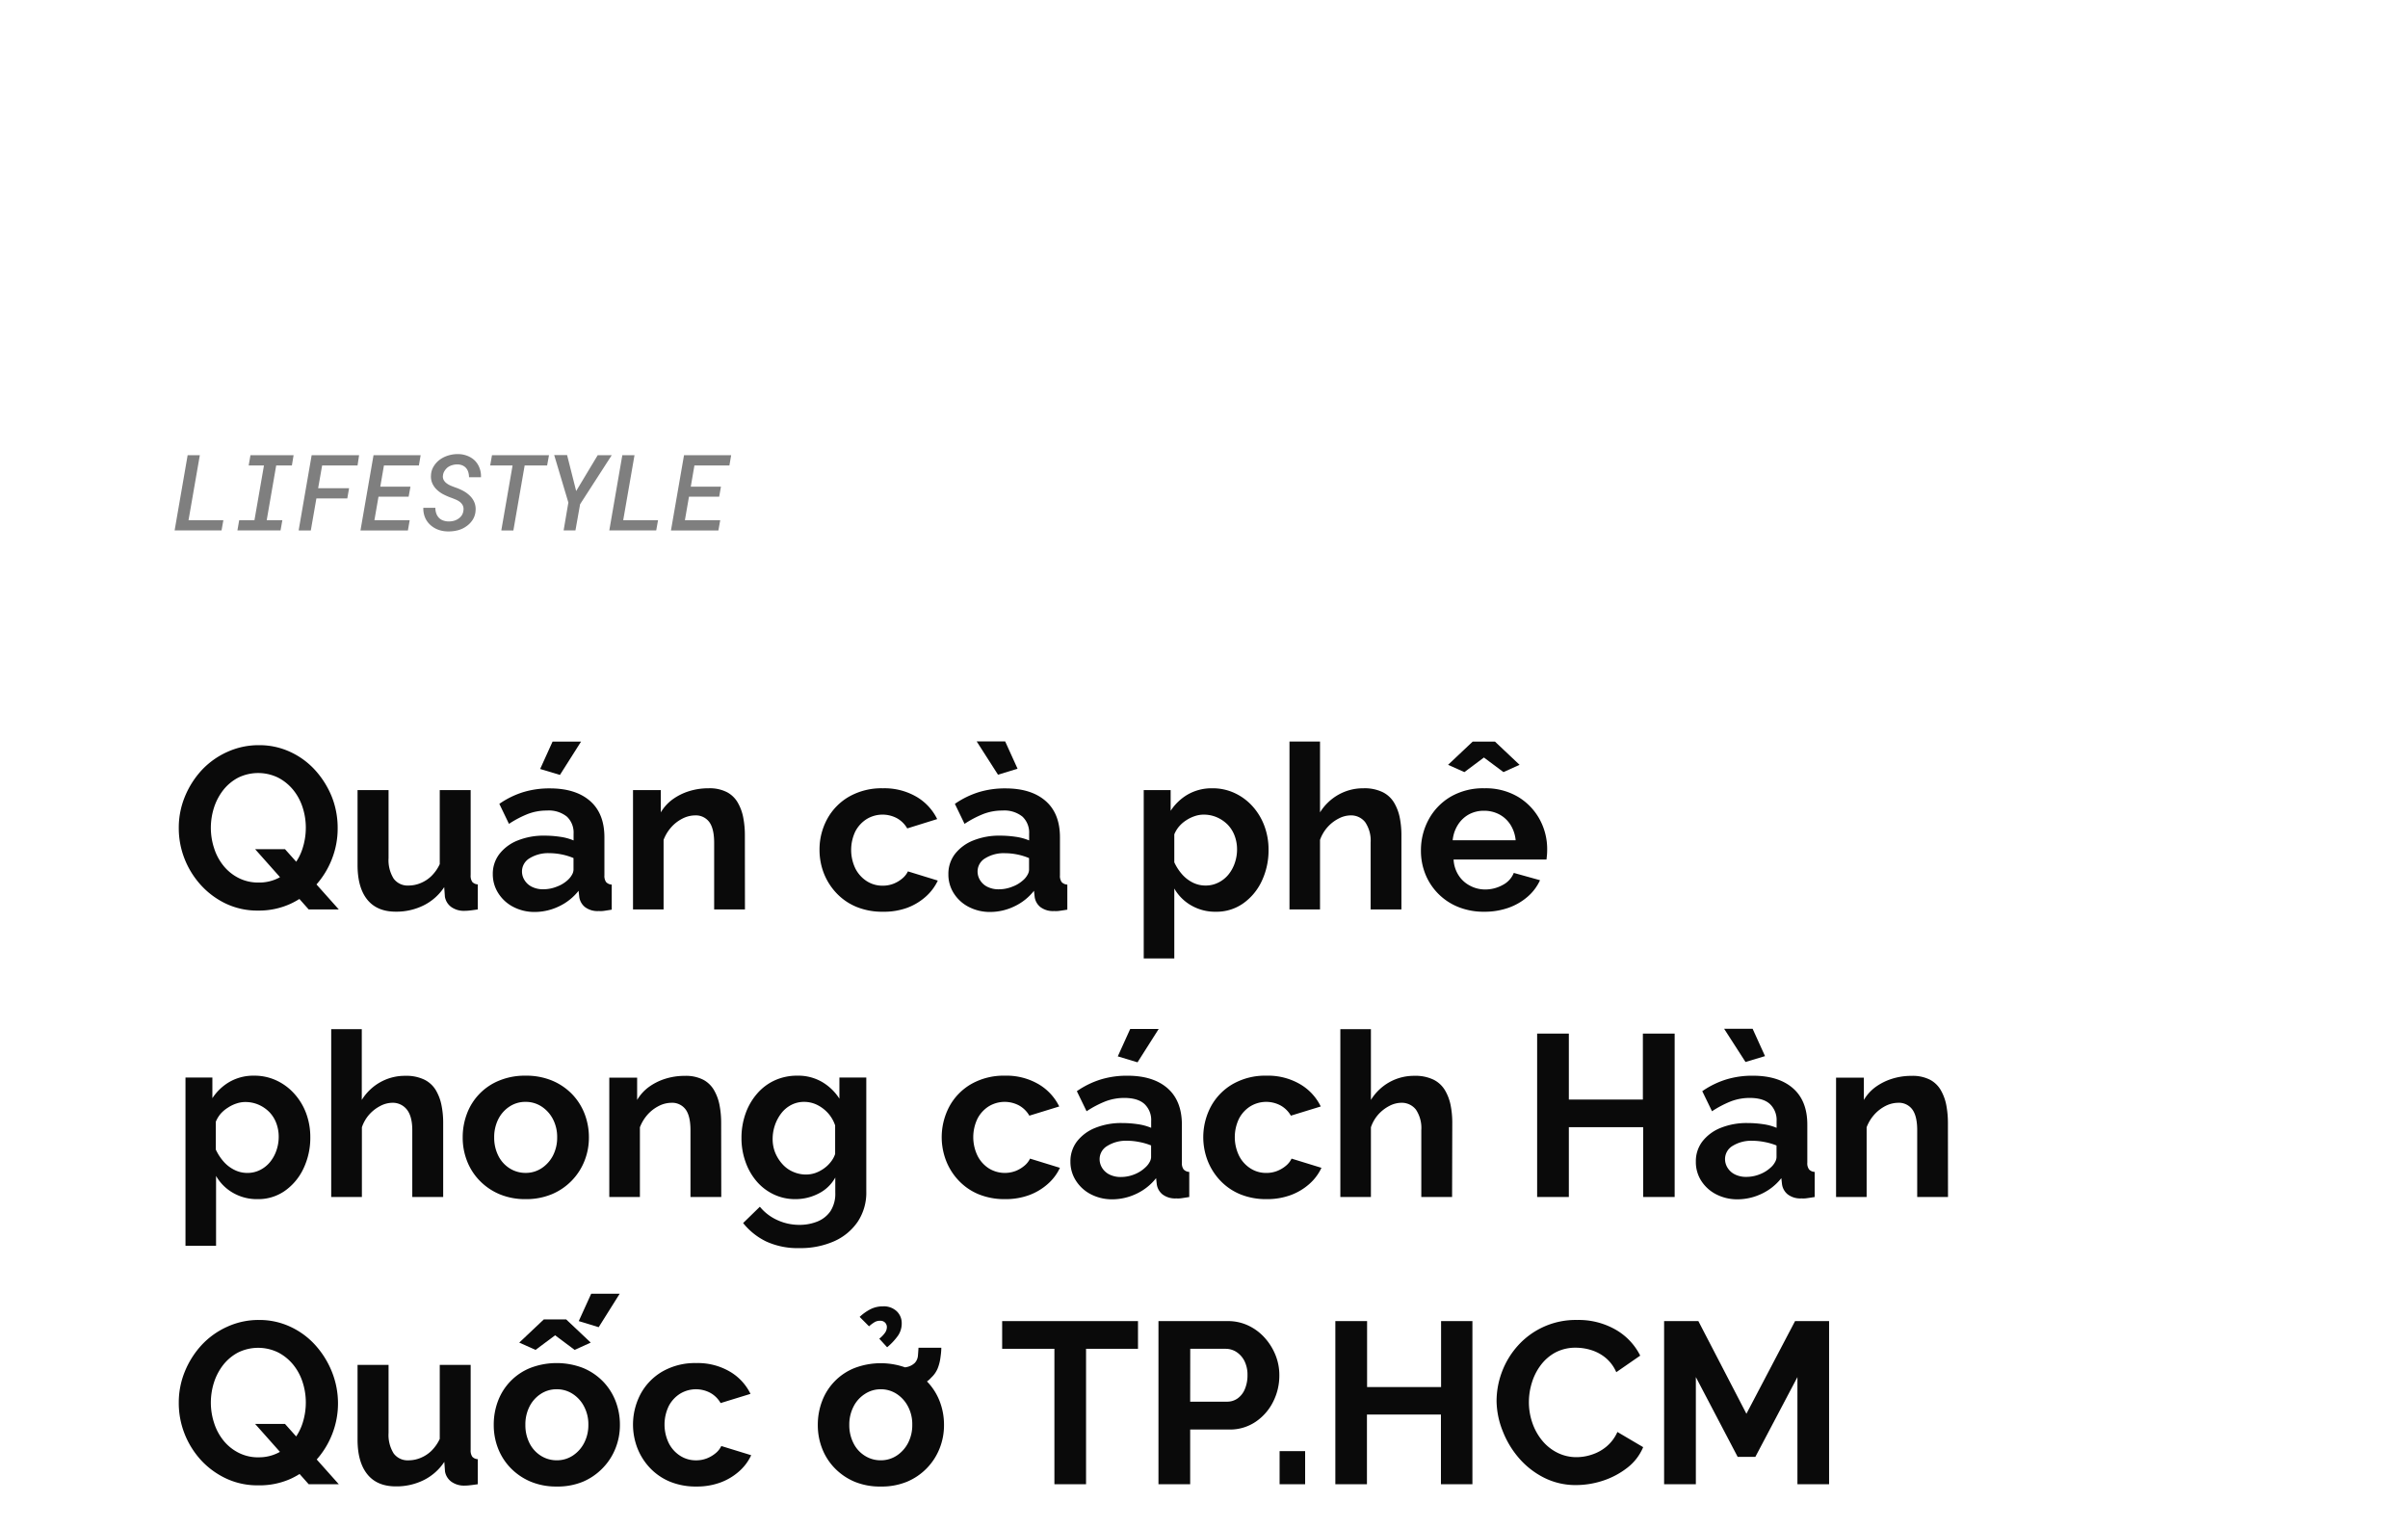 <svg xmlns="http://www.w3.org/2000/svg" viewBox="0 0 660 419"><defs><style>.a{opacity:0.5;}.b{fill:#0a0a0a;}</style></defs><title>Lifestyle_Christmas</title><g class="a"><path d="M61.22,142.55l-.5,2.8H47.86l3.57-20.62h3.34l-3.1,17.82Z"/><path d="M80.47,124.73,80,127.55H75.7l-2.6,15h4.29l-.5,2.8H65.07l.49-2.8h4.18l2.61-15H68.16l.49-2.82Z"/><path d="M86.72,136.57l-1.53,8.78H81.85l3.57-20.62h13L98,127.55H88.29l-1.09,6.22h8.48l-.49,2.8Z"/><path d="M103.74,136.1l-1.12,6.45h9.67l-.49,2.8h-13l3.58-20.62h12.91l-.48,2.82h-9.58l-1,5.81h8.27L112,136.1Z"/><path d="M126.88,138.58a2.91,2.91,0,0,0-.77-1,5.27,5.27,0,0,0-1.14-.67c-.43-.18-.84-.35-1.25-.5a17.45,17.45,0,0,1-2.1-.9,7.64,7.64,0,0,1-1.84-1.28,5.39,5.39,0,0,1-1.26-1.73,4.65,4.65,0,0,1-.39-2.28,5,5,0,0,1,.78-2.5,6.43,6.43,0,0,1,1.75-1.85,7.81,7.81,0,0,1,2.35-1.1,8.67,8.67,0,0,1,2.61-.34,7,7,0,0,1,2.53.5,6.07,6.07,0,0,1,2,1.28,5.71,5.71,0,0,1,1.27,2,6.22,6.22,0,0,1,.41,2.55h-3.28a4.71,4.71,0,0,0-.2-1.39,3.07,3.07,0,0,0-.58-1.09,2.79,2.79,0,0,0-1-.74,3.53,3.53,0,0,0-1.4-.28,4.48,4.48,0,0,0-1.35.18,4,4,0,0,0-1.23.56,3.78,3.78,0,0,0-.92,1,2.81,2.81,0,0,0-.46,1.3,2,2,0,0,0,.24,1.3,2.9,2.9,0,0,0,.87.91,5.89,5.89,0,0,0,1.19.64c.44.18.84.33,1.22.46a14.74,14.74,0,0,1,2.11.94,7.83,7.83,0,0,1,1.79,1.34A5.56,5.56,0,0,1,130,137.6a4.94,4.94,0,0,1,.35,2.31,5.21,5.21,0,0,1-.79,2.51,6.21,6.21,0,0,1-1.72,1.78,6.94,6.94,0,0,1-2.38,1.11,10.24,10.24,0,0,1-2.67.31,8.06,8.06,0,0,1-2.68-.47,6.55,6.55,0,0,1-2.17-1.32,5.7,5.7,0,0,1-1.43-2,6.41,6.41,0,0,1-.48-2.68h3.3a4.66,4.66,0,0,0,.25,1.55,3.46,3.46,0,0,0,.7,1.16,3,3,0,0,0,1.13.74,4.33,4.33,0,0,0,1.55.28,5.42,5.42,0,0,0,1.38-.16,4,4,0,0,0,1.24-.55,3.43,3.43,0,0,0,.95-.91,3,3,0,0,0,.48-1.3A2.48,2.48,0,0,0,126.88,138.58Z"/><path d="M143.8,127.55l-3.09,17.8H137.4l3.09-17.8h-6.14l.5-2.82h15.62l-.51,2.82Z"/><path d="M163.82,124.73h3.85L159,138.16l-1.28,7.19h-3.24l1.3-7.65-3.88-13h3.53l2.49,9.85Z"/><path d="M180.36,142.55l-.5,2.8H167l3.57-20.62h3.34l-3.1,17.82Z"/><path d="M188.84,136.1l-1.12,6.45h9.68l-.5,2.8h-13l3.58-20.62H200.4l-.48,2.82h-9.59l-1,5.81h8.27l-.48,2.74Z"/></g><path class="b" d="M70.75,249.51a20.09,20.09,0,0,1-8.88-1.92A22.09,22.09,0,0,1,55,242.46a23.4,23.4,0,0,1-4.47-7.28A22.92,22.92,0,0,1,49,226.83a22.28,22.28,0,0,1,1.67-8.53,24.16,24.16,0,0,1,4.6-7.25,21.79,21.79,0,0,1,7-5,20.67,20.67,0,0,1,8.76-1.86,20,20,0,0,1,8.85,2,21.15,21.15,0,0,1,6.84,5.23,24.47,24.47,0,0,1,4.38,7.3A23.28,23.28,0,0,1,92.55,227a22.85,22.85,0,0,1-1.61,8.47,23.2,23.2,0,0,1-4.53,7.25,21.6,21.6,0,0,1-6.93,5A20.75,20.75,0,0,1,70.75,249.51Zm.06-7.68a11.65,11.65,0,0,0,5.61-1.29,12.7,12.7,0,0,0,4.06-3.44A14.4,14.4,0,0,0,83,232.25a18.47,18.47,0,0,0,.82-5.42,17.88,17.88,0,0,0-.88-5.6,14.65,14.65,0,0,0-2.58-4.79,13.14,13.14,0,0,0-4.1-3.34,12.48,12.48,0,0,0-11,0,12.83,12.83,0,0,0-4.1,3.43,15.51,15.51,0,0,0-2.52,4.82,18.18,18.18,0,0,0-.85,5.45,17.9,17.9,0,0,0,.89,5.61,14.69,14.69,0,0,0,2.55,4.79,12.68,12.68,0,0,0,4.09,3.34A11.8,11.8,0,0,0,70.81,241.83Zm-.88-9.14h8.19L92.86,249.2H84.61Z"/><path class="b" d="M98,237V216.5h8.5v18.61a9.57,9.57,0,0,0,1.39,5.64,4.76,4.76,0,0,0,4.1,1.9,8.63,8.63,0,0,0,3.24-.65,9.3,9.3,0,0,0,3-1.94,11.23,11.23,0,0,0,2.3-3.28V216.5H129v23.28a3,3,0,0,0,.44,1.87,2.13,2.13,0,0,0,1.51.68v6.87c-.84.12-1.55.22-2.11.28a12.66,12.66,0,0,1-1.55.1,5.93,5.93,0,0,1-3.62-1.06,4.39,4.39,0,0,1-1.73-2.81l-.19-2.62a14.46,14.46,0,0,1-5.64,5,16.8,16.8,0,0,1-7.65,1.72c-3.4,0-6-1.09-7.78-3.28S98,241.18,98,237Z"/><path class="b" d="M135.07,239.56a8.87,8.87,0,0,1,1.8-5.54,11.86,11.86,0,0,1,5-3.71,19,19,0,0,1,7.4-1.33,29,29,0,0,1,4.22.31,14.55,14.55,0,0,1,3.72,1v-1.82a6,6,0,0,0-1.83-4.7,7.91,7.91,0,0,0-5.48-1.67,14.44,14.44,0,0,0-5.23.94,28.44,28.44,0,0,0-5.17,2.71l-2.64-5.48a23.86,23.86,0,0,1,6.64-3.24,24.57,24.57,0,0,1,7.22-1q7.05,0,11,3.44t3.94,10v10.38a2.91,2.91,0,0,0,.47,1.86,2.29,2.29,0,0,0,1.54.68v6.87c-.75.12-1.43.23-2,.31a6.58,6.58,0,0,1-1.55.07,5.7,5.7,0,0,1-3.81-1.11,4.35,4.35,0,0,1-1.54-2.74l-.19-1.7a15,15,0,0,1-5.42,4.29,15.36,15.36,0,0,1-6.55,1.51,12.51,12.51,0,0,1-5.89-1.37,10.58,10.58,0,0,1-4.1-3.7A9.58,9.58,0,0,1,135.07,239.56Zm20.54,1.58a5.52,5.52,0,0,0,1.14-1.41,3,3,0,0,0,.44-1.36v-3.25a17.16,17.16,0,0,0-3.28-1,17.44,17.44,0,0,0-3.34-.34,9.69,9.69,0,0,0-5.39,1.38,4.21,4.21,0,0,0-2.11,3.65,4.44,4.44,0,0,0,.7,2.37,4.9,4.9,0,0,0,2,1.81,6.8,6.8,0,0,0,3.18.68,9.91,9.91,0,0,0,3.72-.74A8.85,8.85,0,0,0,155.61,241.14Zm-2.14-28.8-5.42-1.63,3.4-7.5h7.81Z"/><path class="b" d="M204.18,249.2h-8.44V230.94c0-2.6-.45-4.51-1.35-5.71a4.58,4.58,0,0,0-3.88-1.8,7.7,7.7,0,0,0-3.43.86,10.38,10.38,0,0,0-3.09,2.37,11.19,11.19,0,0,0-2.11,3.48V249.2H173.5V216.5h7.62v6.1a11.91,11.91,0,0,1,3.22-3.55,15.62,15.62,0,0,1,4.47-2.24,17.63,17.63,0,0,1,5.42-.81,10.41,10.41,0,0,1,5.07,1.09,7.43,7.43,0,0,1,3,3,13,13,0,0,1,1.45,4.14,25.16,25.16,0,0,1,.41,4.58Z"/><path class="b" d="M242,249.83a18.63,18.63,0,0,1-7.27-1.34,15.82,15.82,0,0,1-5.45-3.74,16.82,16.82,0,0,1-3.47-5.45,17.63,17.63,0,0,1-1.19-6.42,17.44,17.44,0,0,1,2.08-8.41,15.75,15.75,0,0,1,6-6.17A18,18,0,0,1,242,216a17.44,17.44,0,0,1,9.2,2.33,14.41,14.41,0,0,1,5.67,6.11L248.66,227a7.38,7.38,0,0,0-2.83-2.8,8.39,8.39,0,0,0-8.26.22,8.83,8.83,0,0,0-3.12,3.37,11.79,11.79,0,0,0,0,10.2,8.89,8.89,0,0,0,3.12,3.46,7.91,7.91,0,0,0,4.35,1.24,8,8,0,0,0,2.9-.51,8.53,8.53,0,0,0,2.42-1.41,5.8,5.8,0,0,0,1.61-2l8.19,2.52a13.54,13.54,0,0,1-3.31,4.41,16.12,16.12,0,0,1-5.1,3.06A18.7,18.7,0,0,1,242,249.83Z"/><path class="b" d="M259.94,239.56a8.92,8.92,0,0,1,1.79-5.54,11.93,11.93,0,0,1,5-3.71,19,19,0,0,1,7.4-1.33,28.94,28.94,0,0,1,4.22.31,14.55,14.55,0,0,1,3.72,1v-1.82a6,6,0,0,0-1.83-4.7,7.9,7.9,0,0,0-5.48-1.67,14.44,14.44,0,0,0-5.23.94,28.05,28.05,0,0,0-5.16,2.71l-2.65-5.48a23.92,23.92,0,0,1,6.65-3.24,24.51,24.51,0,0,1,7.21-1q7.05,0,11,3.44t3.94,10v10.38a2.91,2.91,0,0,0,.47,1.86,2.29,2.29,0,0,0,1.55.68v6.87c-.76.12-1.44.23-2.05.31a6.5,6.5,0,0,1-1.54.07,5.73,5.73,0,0,1-3.82-1.11,4.35,4.35,0,0,1-1.54-2.74l-.19-1.7a14.94,14.94,0,0,1-5.42,4.29,15.32,15.32,0,0,1-6.55,1.51,12.54,12.54,0,0,1-5.89-1.37,10.48,10.48,0,0,1-4.09-3.7A9.49,9.49,0,0,1,259.94,239.56Zm7.75-36.41h7.81l3.4,7.49-5.36,1.64Zm12.78,38a5.32,5.32,0,0,0,1.14-1.41,3,3,0,0,0,.44-1.36v-3.25a17,17,0,0,0-3.28-1,17.36,17.36,0,0,0-3.34-.34,9.64,9.64,0,0,0-5.38,1.38,4.19,4.19,0,0,0-2.11,3.65,4.51,4.51,0,0,0,.69,2.37,4.87,4.87,0,0,0,2,1.81,6.8,6.8,0,0,0,3.18.68,9.86,9.86,0,0,0,3.71-.74A8.85,8.85,0,0,0,280.47,241.14Z"/><path class="b" d="M333.27,249.83a13.1,13.1,0,0,1-6.81-1.75,12.48,12.48,0,0,1-4.6-4.61v19.15h-8.38V216.5h7.38v5.67a14,14,0,0,1,4.78-4.52,13.17,13.17,0,0,1,6.62-1.65,14.24,14.24,0,0,1,6.14,1.31,15.23,15.23,0,0,1,4.92,3.64,16.71,16.71,0,0,1,3.24,5.39,18.4,18.4,0,0,1,1.13,6.48,19.57,19.57,0,0,1-1.86,8.6,15.47,15.47,0,0,1-5.1,6.13A12.65,12.65,0,0,1,333.27,249.83Zm-2.84-7.18a7.67,7.67,0,0,0,3.5-.81,8.37,8.37,0,0,0,2.74-2.16,10.22,10.22,0,0,0,1.76-3.18,11.38,11.38,0,0,0,.63-3.74,10.55,10.55,0,0,0-.66-3.74,8.82,8.82,0,0,0-1.92-3.06,9.53,9.53,0,0,0-2.93-2,9,9,0,0,0-3.69-.74,7.54,7.54,0,0,0-2.36.4,9.86,9.86,0,0,0-2.36,1.14,8.89,8.89,0,0,0-1.95,1.68,8,8,0,0,0-1.33,2.18v7.67a13.69,13.69,0,0,0,2.11,3.26,9.58,9.58,0,0,0,3,2.31A7.82,7.82,0,0,0,330.43,242.65Z"/><path class="b" d="M384.11,249.2h-8.44V230.94a9,9,0,0,0-1.49-5.65,4.9,4.9,0,0,0-4.06-1.86,7.16,7.16,0,0,0-3.21.86,10.49,10.49,0,0,0-5.11,5.85V249.2h-8.37v-46h8.37V222.6a14.07,14.07,0,0,1,5.08-4.86,13.77,13.77,0,0,1,6.83-1.74,11.37,11.37,0,0,1,5.26,1.06,7.55,7.55,0,0,1,3.15,2.92,13,13,0,0,1,1.55,4.15,24.57,24.57,0,0,1,.44,4.64Z"/><path class="b" d="M406.79,249.83a18.61,18.61,0,0,1-7.19-1.34,16.18,16.18,0,0,1-8.94-9,17.09,17.09,0,0,1-1.2-6.42,17.62,17.62,0,0,1,2.11-8.5,16.16,16.16,0,0,1,6-6.24,17.72,17.72,0,0,1,9.29-2.33,17.35,17.35,0,0,1,9.2,2.34,16.28,16.28,0,0,1,5.92,6.14,17,17,0,0,1,2.08,8.3q0,.81-.06,1.53c-.05.48-.09.88-.13,1.22H398.41a8.8,8.8,0,0,0,1.42,4.4,8.17,8.17,0,0,0,3.15,2.8,8.73,8.73,0,0,0,4.06,1,9.85,9.85,0,0,0,4.82-1.23,6.42,6.42,0,0,0,3.05-3.31l7.19,2a13.18,13.18,0,0,1-3.34,4.47,16.32,16.32,0,0,1-5.23,3.06A19.73,19.73,0,0,1,406.79,249.83Zm-9.89-40.26,6.74-6.36h6.11l6.74,6.36-4.41,2-5.36-4-5.35,4Zm1.26,20.67h17.26A9.57,9.57,0,0,0,414,226a8.18,8.18,0,0,0-3.06-2.84,8.83,8.83,0,0,0-4.22-1,8.52,8.52,0,0,0-4.12,1,8.33,8.33,0,0,0-3,2.84A9.56,9.56,0,0,0,398.16,230.24Z"/><path class="b" d="M70.62,328.58a13.07,13.07,0,0,1-6.8-1.75,12.41,12.41,0,0,1-4.6-4.61v19.15H50.84V295.25h7.37v5.67A14,14,0,0,1,63,296.4a13.14,13.14,0,0,1,6.62-1.65,14.24,14.24,0,0,1,6.14,1.31,15.08,15.08,0,0,1,4.91,3.64,16.56,16.56,0,0,1,3.25,5.39,18.63,18.63,0,0,1,1.13,6.48,19.57,19.57,0,0,1-1.86,8.6,15.55,15.55,0,0,1-5.1,6.13A12.65,12.65,0,0,1,70.62,328.58Zm-2.83-7.18a7.67,7.67,0,0,0,3.5-.81A8.37,8.37,0,0,0,74,318.43a10.22,10.22,0,0,0,1.76-3.18,11.38,11.38,0,0,0,.63-3.74,10.55,10.55,0,0,0-.66-3.74,8.82,8.82,0,0,0-1.92-3.06,9.53,9.53,0,0,0-2.93-2,9.07,9.07,0,0,0-3.69-.74,7.54,7.54,0,0,0-2.36.4,9.68,9.68,0,0,0-2.36,1.14,9.18,9.18,0,0,0-2,1.68,8.24,8.24,0,0,0-1.32,2.18V315a13.69,13.69,0,0,0,2.11,3.26,9.58,9.58,0,0,0,3,2.31A7.82,7.82,0,0,0,67.79,321.4Z"/><path class="b" d="M121.47,328H113V309.69q0-3.78-1.48-5.65a4.9,4.9,0,0,0-4.06-1.86,7.16,7.16,0,0,0-3.21.86,10.51,10.51,0,0,0-3.06,2.37,10.33,10.33,0,0,0-2,3.48V328H90.78V282h8.38v19.39a14,14,0,0,1,5.08-4.86,13.74,13.74,0,0,1,6.83-1.74,11.37,11.37,0,0,1,5.26,1.06,7.55,7.55,0,0,1,3.15,2.92,13,13,0,0,1,1.54,4.15,23.78,23.78,0,0,1,.45,4.64Z"/><path class="b" d="M144.08,328.58a18.11,18.11,0,0,1-7.21-1.37,16.54,16.54,0,0,1-5.45-3.74,16,16,0,0,1-3.43-5.39,17.51,17.51,0,0,1-1.17-6.39,18.16,18.16,0,0,1,1.17-6.54,15.69,15.69,0,0,1,8.85-9.06,18.34,18.34,0,0,1,7.18-1.34,18.53,18.53,0,0,1,7.28,1.34,16.47,16.47,0,0,1,5.45,3.67,16.22,16.22,0,0,1,3.46,5.39,17.75,17.75,0,0,1,1.2,6.54,17.12,17.12,0,0,1-1.2,6.39,16.43,16.43,0,0,1-8.91,9.13A18.19,18.19,0,0,1,144.08,328.58Zm-8.63-16.89a10.93,10.93,0,0,0,1.13,5,8.59,8.59,0,0,0,3.12,3.46,8.11,8.11,0,0,0,4.38,1.24,7.85,7.85,0,0,0,4.35-1.27,9.18,9.18,0,0,0,3.12-3.46,10.65,10.65,0,0,0,1.16-5,10.5,10.5,0,0,0-1.16-5,9.1,9.1,0,0,0-3.12-3.46,7.88,7.88,0,0,0-4.41-1.27,7.77,7.77,0,0,0-4.35,1.27,8.87,8.87,0,0,0-3.09,3.46A10.87,10.87,0,0,0,135.45,311.69Z"/><path class="b" d="M197.69,328h-8.44V309.69c0-2.6-.45-4.51-1.35-5.71a4.58,4.58,0,0,0-3.88-1.8,7.7,7.7,0,0,0-3.43.86,10.5,10.5,0,0,0-3.09,2.37,11.38,11.38,0,0,0-2.11,3.48V328H167v-32.7h7.63v6.1a11.87,11.87,0,0,1,3.21-3.55,15.62,15.62,0,0,1,4.47-2.24,17.63,17.63,0,0,1,5.42-.81,10.41,10.41,0,0,1,5.07,1.09,7.43,7.43,0,0,1,3,3,13,13,0,0,1,1.45,4.14,25.16,25.16,0,0,1,.41,4.58Z"/><path class="b" d="M218,328.58a13.56,13.56,0,0,1-6-1.33,14.11,14.11,0,0,1-4.69-3.63,16.71,16.71,0,0,1-3-5.33,19.05,19.05,0,0,1-1.08-6.44,19.65,19.65,0,0,1,1.11-6.69,16.82,16.82,0,0,1,3.15-5.46,14.12,14.12,0,0,1,4.85-3.66,14.67,14.67,0,0,1,6.2-1.29,13,13,0,0,1,6.74,1.7,14.22,14.22,0,0,1,4.79,4.6v-5.8h7.37v31.23a14.38,14.38,0,0,1-2.39,8.35,15.34,15.34,0,0,1-6.49,5.32,22.8,22.8,0,0,1-9.45,1.85,20.68,20.68,0,0,1-9.07-1.8,18.26,18.26,0,0,1-6.36-5.07l4.59-4.47a13.11,13.11,0,0,0,4.76,3.65,14.37,14.37,0,0,0,6.08,1.32,13,13,0,0,0,4.91-.91,7.9,7.9,0,0,0,3.6-2.85,8.8,8.8,0,0,0,1.32-5.06v-4.15a10.69,10.69,0,0,1-4.57,4.38A13.7,13.7,0,0,1,218,328.58Zm2.83-6.74a8,8,0,0,0,2.68-.44,9.54,9.54,0,0,0,2.3-1.21,8.71,8.71,0,0,0,1.89-1.8,7,7,0,0,0,1.2-2.18v-7.83a9.7,9.7,0,0,0-2-3.42,10.1,10.1,0,0,0-3-2.24,8.06,8.06,0,0,0-3.5-.79,7.55,7.55,0,0,0-3.5.82,8.22,8.22,0,0,0-2.74,2.28,11.37,11.37,0,0,0-1.76,3.28,11.64,11.64,0,0,0-.63,3.79,10,10,0,0,0,.72,3.8,10.83,10.83,0,0,0,2,3.13,8.25,8.25,0,0,0,2.93,2.08A8.78,8.78,0,0,0,220.81,321.84Z"/><path class="b" d="M275.5,328.58a18.68,18.68,0,0,1-7.28-1.34,15.82,15.82,0,0,1-5.45-3.74,16.62,16.62,0,0,1-3.46-5.45,17.93,17.93,0,0,1,.88-14.83,15.75,15.75,0,0,1,6-6.17,18,18,0,0,1,9.26-2.3,17.44,17.44,0,0,1,9.2,2.33,14.41,14.41,0,0,1,5.67,6.11l-8.19,2.52a7.38,7.38,0,0,0-2.83-2.8,8.39,8.39,0,0,0-8.26.22,8.73,8.73,0,0,0-3.11,3.37,11.7,11.7,0,0,0,0,10.2,8.79,8.79,0,0,0,3.11,3.46,8.35,8.35,0,0,0,7.25.73,8.53,8.53,0,0,0,2.42-1.41,5.8,5.8,0,0,0,1.61-2l8.19,2.52a13.4,13.4,0,0,1-3.31,4.41,16.12,16.12,0,0,1-5.1,3.06A18.69,18.69,0,0,1,275.5,328.58Z"/><path class="b" d="M293.39,318.31a8.92,8.92,0,0,1,1.79-5.54,11.93,11.93,0,0,1,5-3.71,19,19,0,0,1,7.4-1.33,28.84,28.84,0,0,1,4.22.31,14.55,14.55,0,0,1,3.72,1v-1.82a6,6,0,0,0-1.83-4.7q-1.82-1.66-5.48-1.67a14.44,14.44,0,0,0-5.23.94,28.38,28.38,0,0,0-5.16,2.71L295.15,299a23.92,23.92,0,0,1,6.65-3.24,24.51,24.51,0,0,1,7.21-1q7.07,0,11,3.44t3.93,10v10.38a2.84,2.84,0,0,0,.48,1.86,2.27,2.27,0,0,0,1.54.68V328c-.76.12-1.44.23-2,.31a6.5,6.5,0,0,1-1.54.07,5.7,5.7,0,0,1-3.81-1.11,4.37,4.37,0,0,1-1.55-2.74l-.19-1.7a15,15,0,0,1-5.41,4.29,15.4,15.4,0,0,1-6.56,1.51,12.57,12.57,0,0,1-5.89-1.37,10.55,10.55,0,0,1-4.09-3.7A9.49,9.49,0,0,1,293.39,318.31Zm20.54,1.58a5.28,5.28,0,0,0,1.13-1.41,3,3,0,0,0,.44-1.36v-3.25a17.05,17.05,0,0,0-3.27-.95,17.44,17.44,0,0,0-3.34-.34A9.67,9.67,0,0,0,303.5,314a4.19,4.19,0,0,0-2.11,3.65,4.51,4.51,0,0,0,.69,2.37,4.93,4.93,0,0,0,2,1.81,6.8,6.8,0,0,0,3.18.68,9.91,9.91,0,0,0,3.72-.74A9.23,9.23,0,0,0,313.93,319.89Zm-2.15-28.8-5.41-1.63,3.4-7.5h7.81Z"/><path class="b" d="M347.19,328.58a18.68,18.68,0,0,1-7.28-1.34,15.92,15.92,0,0,1-5.45-3.74,16.79,16.79,0,0,1-3.46-5.45,17.93,17.93,0,0,1,.88-14.83,15.77,15.77,0,0,1,6-6.17,17.94,17.94,0,0,1,9.26-2.3,17.41,17.41,0,0,1,9.19,2.33,14.29,14.29,0,0,1,5.67,6.11l-8.19,2.52a7.38,7.38,0,0,0-2.83-2.8,8.37,8.37,0,0,0-8.25.22,8.76,8.76,0,0,0-3.12,3.37,11.7,11.7,0,0,0,0,10.2,8.81,8.81,0,0,0,3.12,3.46,7.9,7.9,0,0,0,4.34,1.24,8,8,0,0,0,2.9-.51,8.72,8.72,0,0,0,2.43-1.41,5.77,5.77,0,0,0,1.6-2l8.19,2.52a13.37,13.37,0,0,1-3.3,4.41,16.06,16.06,0,0,1-5.11,3.06A18.69,18.69,0,0,1,347.19,328.58Z"/><path class="b" d="M398,328h-8.44V309.69a9.06,9.06,0,0,0-1.48-5.65,4.92,4.92,0,0,0-4.07-1.86,7.19,7.19,0,0,0-3.21.86,10.61,10.61,0,0,0-3.05,2.37,10.17,10.17,0,0,0-2,3.48V328h-8.38V282h8.38v19.39a14,14,0,0,1,5.07-4.86,13.8,13.8,0,0,1,6.83-1.74,11.41,11.41,0,0,1,5.27,1.06,7.59,7.59,0,0,1,3.14,2.92,13,13,0,0,1,1.55,4.15,24.57,24.57,0,0,1,.44,4.64Z"/><path class="b" d="M459,283.22V328h-8.63V308.86H430V328h-8.69V283.22H430V301.3h20.29V283.22Z"/><path class="b" d="M464.81,318.31a8.92,8.92,0,0,1,1.79-5.54,11.93,11.93,0,0,1,5-3.71,19,19,0,0,1,7.4-1.33,28.84,28.84,0,0,1,4.22.31,14.55,14.55,0,0,1,3.72,1v-1.82a6,6,0,0,0-1.83-4.7q-1.81-1.66-5.48-1.67a14.44,14.44,0,0,0-5.23.94,28.38,28.38,0,0,0-5.16,2.71L466.57,299a23.92,23.92,0,0,1,6.65-3.24,24.51,24.51,0,0,1,7.21-1q7.06,0,11,3.44t3.93,10v10.38a2.84,2.84,0,0,0,.48,1.86,2.27,2.27,0,0,0,1.54.68V328c-.76.12-1.44.23-2.05.31a6.5,6.5,0,0,1-1.54.07,5.7,5.7,0,0,1-3.81-1.11,4.37,4.37,0,0,1-1.55-2.74l-.19-1.7a15,15,0,0,1-5.41,4.29,15.4,15.4,0,0,1-6.56,1.51,12.57,12.57,0,0,1-5.89-1.37,10.55,10.55,0,0,1-4.09-3.7A9.49,9.49,0,0,1,464.81,318.31Zm7.75-36.41h7.81l3.4,7.49L478.42,291Zm12.79,38a5.28,5.28,0,0,0,1.13-1.41,3,3,0,0,0,.44-1.36v-3.25a17.05,17.05,0,0,0-3.27-.95,17.44,17.44,0,0,0-3.34-.34,9.67,9.67,0,0,0-5.39,1.38,4.19,4.19,0,0,0-2.11,3.65,4.51,4.51,0,0,0,.69,2.37,4.93,4.93,0,0,0,2,1.81,6.8,6.8,0,0,0,3.18.68,9.91,9.91,0,0,0,3.72-.74A9.23,9.23,0,0,0,485.35,319.89Z"/><path class="b" d="M533.92,328h-8.44V309.69c0-2.6-.46-4.51-1.36-5.71a4.55,4.55,0,0,0-3.87-1.8,7.74,7.74,0,0,0-3.44.86,10.46,10.46,0,0,0-3.08,2.37,11,11,0,0,0-2.11,3.48V328h-8.38v-32.7h7.62v6.1a11.87,11.87,0,0,1,3.21-3.55,15.81,15.81,0,0,1,4.48-2.24,17.56,17.56,0,0,1,5.41-.81,10.48,10.48,0,0,1,5.08,1.09,7.43,7.43,0,0,1,3,3,13.2,13.2,0,0,1,1.45,4.14,26.09,26.09,0,0,1,.41,4.58Z"/><path class="b" d="M70.75,407a20.09,20.09,0,0,1-8.88-1.92A22.09,22.09,0,0,1,55,400a23.4,23.4,0,0,1-4.47-7.28A22.92,22.92,0,0,1,49,384.33a22.28,22.28,0,0,1,1.67-8.53,24.16,24.16,0,0,1,4.6-7.25,21.79,21.79,0,0,1,7-5,20.67,20.67,0,0,1,8.76-1.86,20,20,0,0,1,8.85,2,21.15,21.15,0,0,1,6.84,5.23,24.47,24.47,0,0,1,4.38,7.3,23.28,23.28,0,0,1,1.54,8.32,22.85,22.85,0,0,1-1.61,8.47,23.2,23.2,0,0,1-4.53,7.25,21.6,21.6,0,0,1-6.93,5A20.75,20.75,0,0,1,70.75,407Zm.06-7.68A11.65,11.65,0,0,0,76.42,398a12.7,12.7,0,0,0,4.06-3.44A14.4,14.4,0,0,0,83,389.75a18.47,18.47,0,0,0,.82-5.42,17.88,17.88,0,0,0-.88-5.6,14.65,14.65,0,0,0-2.58-4.79,13.14,13.14,0,0,0-4.1-3.34,12.48,12.48,0,0,0-11,0,12.83,12.83,0,0,0-4.1,3.43,15.51,15.51,0,0,0-2.52,4.82,18.18,18.18,0,0,0-.85,5.45,17.9,17.9,0,0,0,.89,5.61,14.69,14.69,0,0,0,2.55,4.79,12.68,12.68,0,0,0,4.09,3.34A11.8,11.8,0,0,0,70.81,399.33Zm-.88-9.14h8.19L92.86,406.7H84.61Z"/><path class="b" d="M98,394.47V374h8.5v18.61a9.57,9.57,0,0,0,1.39,5.64,4.76,4.76,0,0,0,4.1,1.9,8.63,8.63,0,0,0,3.24-.65,9.3,9.3,0,0,0,3-1.94,11.23,11.23,0,0,0,2.3-3.28V374H129v23.28a3,3,0,0,0,.44,1.87,2.13,2.13,0,0,0,1.51.68v6.87c-.84.12-1.55.22-2.11.28a12.66,12.66,0,0,1-1.55.1A5.93,5.93,0,0,1,123.7,406a4.39,4.39,0,0,1-1.73-2.81l-.19-2.62a14.46,14.46,0,0,1-5.64,5,16.8,16.8,0,0,1-7.65,1.72c-3.4,0-6-1.09-7.78-3.28S98,398.68,98,394.47Z"/><path class="b" d="M152.59,407.33a18.16,18.16,0,0,1-7.22-1.37,16.64,16.64,0,0,1-5.45-3.74,16.13,16.13,0,0,1-3.43-5.39,17.5,17.5,0,0,1-1.16-6.39,18.15,18.15,0,0,1,1.16-6.54,15.69,15.69,0,0,1,8.85-9.06,20.17,20.17,0,0,1,14.46,0,16.37,16.37,0,0,1,5.45,3.67,16.07,16.07,0,0,1,3.46,5.39,17.75,17.75,0,0,1,1.2,6.54,17.12,17.12,0,0,1-1.2,6.39,16.37,16.37,0,0,1-3.46,5.39A16.54,16.54,0,0,1,159.8,406,18.14,18.14,0,0,1,152.59,407.33Zm-10.27-39.44,6.74-6.36h6.11l6.74,6.36-4.41,2-5.35-4-5.36,4ZM144,390.44a10.8,10.8,0,0,0,1.13,5,8.59,8.59,0,0,0,3.12,3.46,8.06,8.06,0,0,0,4.38,1.24,7.85,7.85,0,0,0,4.34-1.27,9.09,9.09,0,0,0,3.12-3.46,10.53,10.53,0,0,0,1.17-5,10.39,10.39,0,0,0-1.17-5,9,9,0,0,0-3.12-3.46,7.88,7.88,0,0,0-4.41-1.27,7.76,7.76,0,0,0-4.34,1.27,8.87,8.87,0,0,0-3.09,3.46A10.74,10.74,0,0,0,144,390.44Zm20.09-26.77L158.63,362l3.41-7.5h7.81Z"/><path class="b" d="M190.89,407.33a18.68,18.68,0,0,1-7.28-1.34,15.92,15.92,0,0,1-5.45-3.74,16.79,16.79,0,0,1-3.46-5.45,17.93,17.93,0,0,1,.88-14.83,15.77,15.77,0,0,1,6-6.17,17.94,17.94,0,0,1,9.26-2.3,17.41,17.41,0,0,1,9.19,2.33,14.29,14.29,0,0,1,5.67,6.11l-8.19,2.52a7.38,7.38,0,0,0-2.83-2.8,8.37,8.37,0,0,0-8.25.22,8.76,8.76,0,0,0-3.12,3.37,11.7,11.7,0,0,0,0,10.2,8.81,8.81,0,0,0,3.12,3.46,7.9,7.9,0,0,0,4.34,1.24,8,8,0,0,0,2.9-.51,8.72,8.72,0,0,0,2.43-1.41,5.77,5.77,0,0,0,1.6-2l8.19,2.52a13.37,13.37,0,0,1-3.3,4.41,16.06,16.06,0,0,1-5.11,3.06A18.65,18.65,0,0,1,190.89,407.33Z"/><path class="b" d="M241.41,407.33A18.14,18.14,0,0,1,234.2,406a16.54,16.54,0,0,1-5.45-3.74,16,16,0,0,1-3.43-5.39,17.51,17.51,0,0,1-1.17-6.39,18.16,18.16,0,0,1,1.17-6.54,15.69,15.69,0,0,1,8.85-9.06,20.17,20.17,0,0,1,14.46,0,16,16,0,0,1,8.91,9.06,17.75,17.75,0,0,1,1.2,6.54,17.12,17.12,0,0,1-1.2,6.39,16.43,16.43,0,0,1-8.91,9.13A18.16,18.16,0,0,1,241.41,407.33Zm-8.63-16.89a10.81,10.81,0,0,0,1.14,5,8.45,8.45,0,0,0,3.12,3.46,8,8,0,0,0,4.37,1.24,7.85,7.85,0,0,0,4.35-1.27,9.18,9.18,0,0,0,3.12-3.46,10.53,10.53,0,0,0,1.16-5,10.39,10.39,0,0,0-1.16-5,9.1,9.1,0,0,0-3.12-3.46,7.88,7.88,0,0,0-4.41-1.27A7.8,7.8,0,0,0,237,382a8.77,8.77,0,0,0-3.08,3.46A10.75,10.75,0,0,0,232.78,390.44Zm5.42-27-2.58-2.59a12.87,12.87,0,0,1,3.09-2.17,7.46,7.46,0,0,1,3.27-.72,5.15,5.15,0,0,1,3.81,1.35,4.48,4.48,0,0,1,1.36,3.31,5.86,5.86,0,0,1-1,3.34,16.86,16.86,0,0,1-3,3.21L241,366.82a7.88,7.88,0,0,0,1.58-1.64,2.74,2.74,0,0,0,.5-1.51,1.74,1.74,0,0,0-.5-1.26,1.78,1.78,0,0,0-1.32-.5,2.89,2.89,0,0,0-1.48.34A10,10,0,0,0,238.2,363.42Zm6.8,17.26.13-5.8a14.53,14.53,0,0,0,3.53-.34,4.46,4.46,0,0,0,2.08-1.11,3.34,3.34,0,0,0,.85-1.92c.06-.69.11-1.43.16-2.23H258c0,.92-.12,1.86-.25,2.8a12.14,12.14,0,0,1-.72,2.8,7.16,7.16,0,0,1-1.8,2.59,6.78,6.78,0,0,1-2.49,1.79,14.51,14.51,0,0,1-3.59,1.07A24.05,24.05,0,0,1,245,380.68Z"/><path class="b" d="M311.91,369.59H297.67V406.7H289V369.59H274.68V362h37.23Z"/><path class="b" d="M317.52,406.7V362h19a12.94,12.94,0,0,1,5.7,1.26,14.09,14.09,0,0,1,4.5,3.4,16,16,0,0,1,2.93,4.79,14.54,14.54,0,0,1,1,5.42A15.83,15.83,0,0,1,349,384a14.29,14.29,0,0,1-4.82,5.57,12.51,12.51,0,0,1-7.27,2.14H326.21v15Zm8.69-22.62h10.08a4.92,4.92,0,0,0,2.9-.88,5.86,5.86,0,0,0,2-2.55,9.52,9.52,0,0,0,.73-3.81,8.41,8.41,0,0,0-.85-3.94,6.39,6.39,0,0,0-2.21-2.46,5.46,5.46,0,0,0-2.93-.85h-9.7Z"/><path class="b" d="M350.72,406.7v-9.07h7v9.07Z"/><path class="b" d="M403.57,362V406.7h-8.63V387.61H374.66V406.7H366V362h8.7v18.08h20.28V362Z"/><path class="b" d="M410.19,384a22.77,22.77,0,0,1,1.48-8.1,22.53,22.53,0,0,1,4.34-7.15,21.27,21.27,0,0,1,16.23-7.06,20.42,20.42,0,0,1,10.68,2.71,16.91,16.91,0,0,1,6.64,7.06L443,376a10.54,10.54,0,0,0-3-4,11.61,11.61,0,0,0-3.94-2.08,14.19,14.19,0,0,0-4.06-.63,11.78,11.78,0,0,0-5.71,1.32,12.4,12.4,0,0,0-4,3.47,15.44,15.44,0,0,0-2.42,4.79,17.87,17.87,0,0,0-.82,5.35,17.2,17.2,0,0,0,.94,5.64,15.47,15.47,0,0,0,2.68,4.85,12.72,12.72,0,0,0,4.16,3.34,11.57,11.57,0,0,0,5.32,1.23,13.25,13.25,0,0,0,4.16-.7,11.89,11.89,0,0,0,4-2.2,11.09,11.09,0,0,0,3-4l7.06,4.16a13.87,13.87,0,0,1-4.38,5.67,21.84,21.84,0,0,1-6.68,3.53,23.62,23.62,0,0,1-7.34,1.19,19.18,19.18,0,0,1-8.73-2,22.46,22.46,0,0,1-6.83-5.29,25.25,25.25,0,0,1-4.51-7.44A22.83,22.83,0,0,1,410.19,384Z"/><path class="b" d="M492.65,406.7V377.34L481.12,399.2h-4.85l-11.46-21.86V406.7h-8.7V362h9.39l13.17,25.39L492,362h9.33V406.7Z"/></svg>